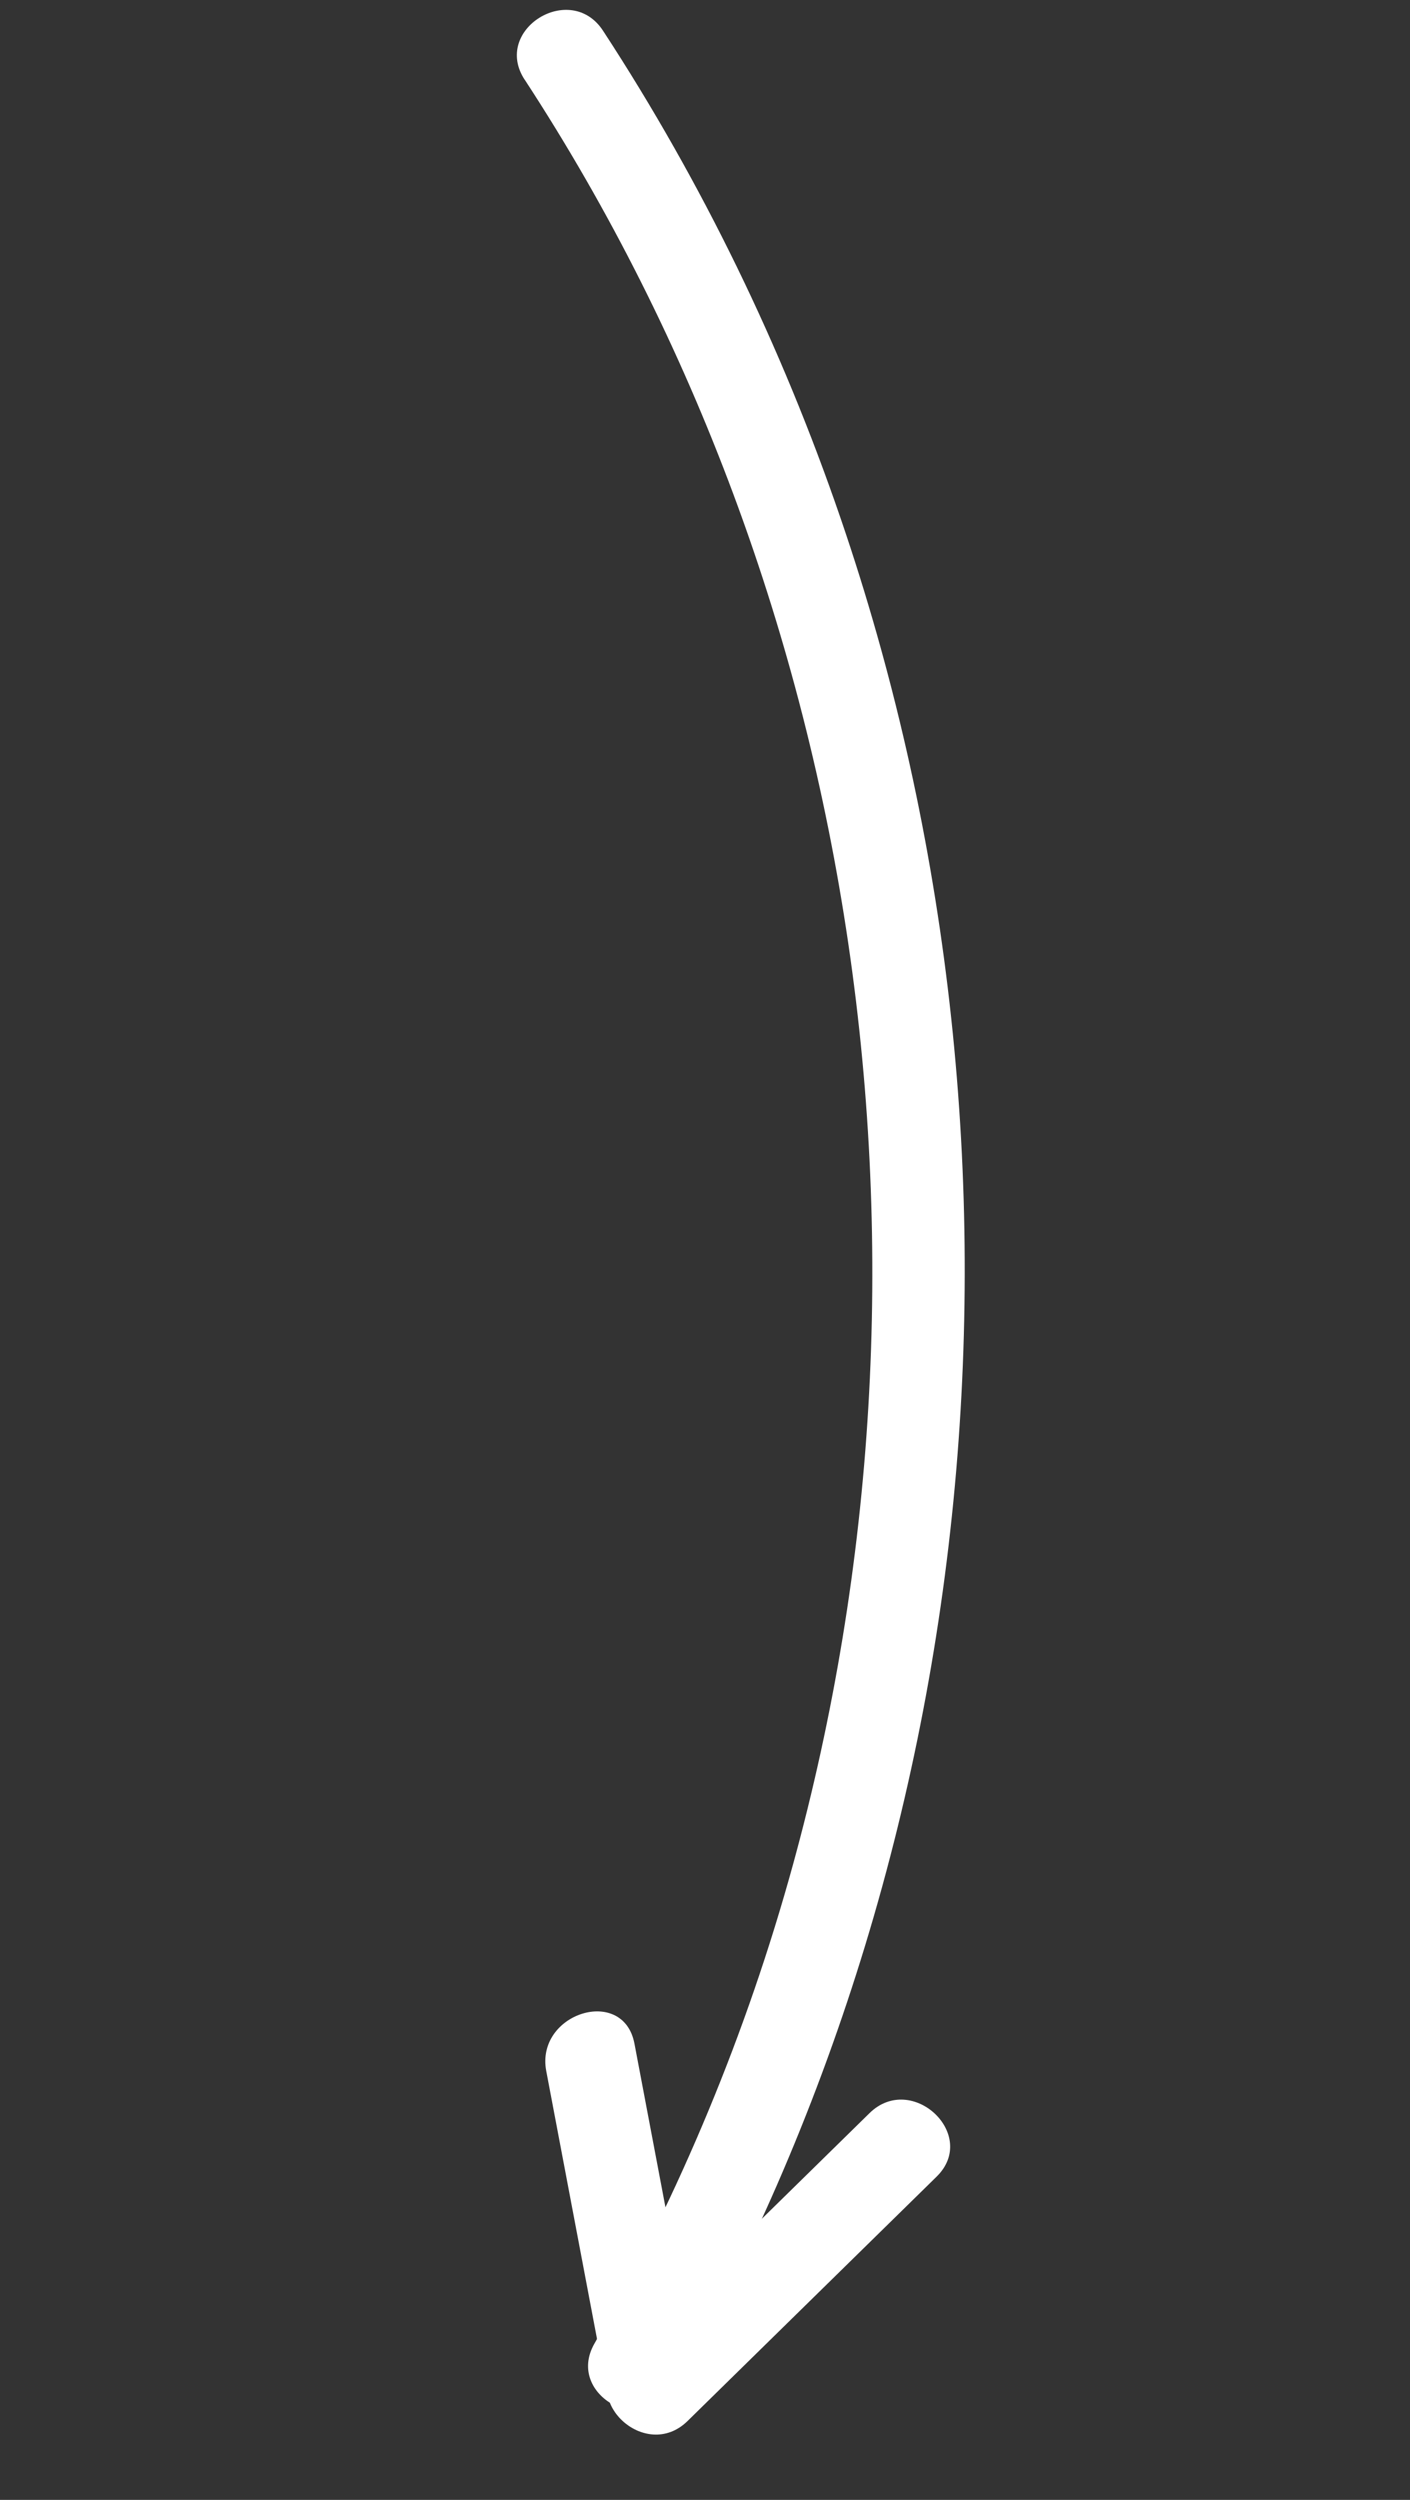 <?xml version="1.0" encoding="UTF-8"?> <svg xmlns="http://www.w3.org/2000/svg" width="57" height="101" viewBox="0 0 57 101" fill="none"><rect x="0" y="0" width="57" height="101" fill="#333333" stroke="none"/> <path d="M21.21 3.217C34.984 24.289 38.712 51.171 32.048 75.366C30.186 82.122 27.492 88.6 24.028 94.689C22.838 96.783 26.125 98.553 27.311 96.468C40.223 73.778 42.427 45.553 33.976 20.923C31.601 13.999 28.382 7.366 24.376 1.239C23.059 -0.771 19.892 1.2 21.207 3.216L21.21 3.217Z" fill="white"></path> <path d="M35.149 85.376L25.08 95.249C23.361 96.936 26.084 99.492 27.795 97.813L37.863 87.94C39.582 86.253 36.86 83.697 35.149 85.376Z" fill="white"></path> <path d="M22.083 83.675C22.851 87.72 23.616 91.767 24.384 95.812C24.832 98.167 28.394 97.044 27.949 94.703C27.181 90.658 26.416 86.611 25.648 82.566C25.2 80.211 21.638 81.334 22.083 83.675Z" fill="white"></path> </svg> 